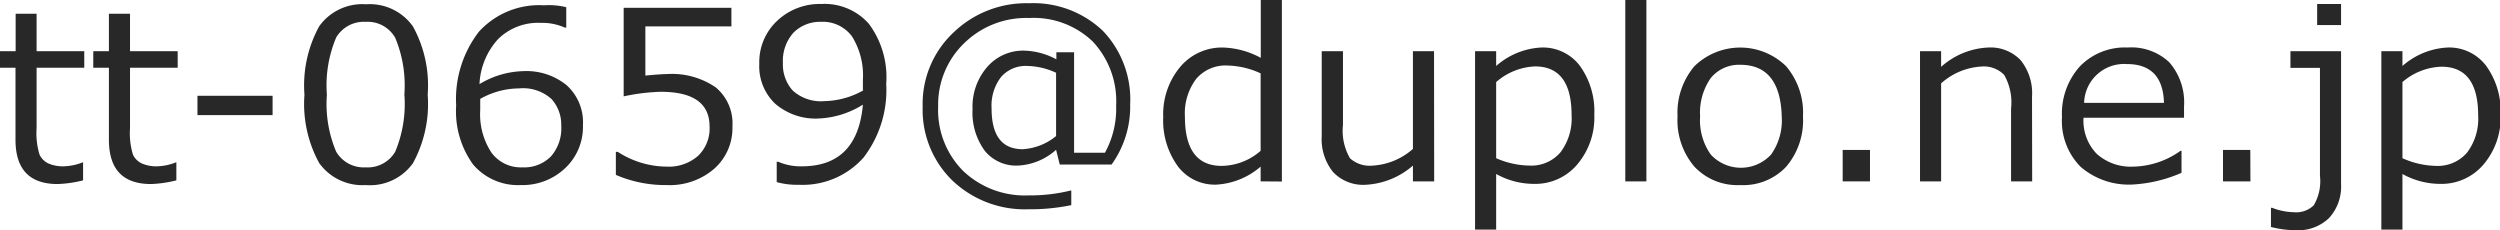 <svg id="レイヤー_1" data-name="レイヤー 1" xmlns="http://www.w3.org/2000/svg" viewBox="0 0 169.4 15.6"><defs><style>.cls-1{fill:#282828;}</style></defs><title>duplo_partner-mail</title><path class="cls-1" d="M4.27,15.25q-2.85,0-2.85-3V7.37H.37V6.25H1.43V3.71H2.85V6.25H6.08V7.37H2.85v4.09a5,5,0,0,0,.2,1.8,1.25,1.25,0,0,0,.61.6,2.46,2.46,0,0,0,1,.19A3.71,3.71,0,0,0,6,13.77h0V15A8,8,0,0,1,4.27,15.25Z" transform="translate(-0.37 -2.78)"/><path class="cls-1" d="M10.6,15.25q-2.85,0-2.85-3V7.37H6.69V6.25H7.75V3.71H9.18V6.25h3.23V7.37H9.18v4.09a5,5,0,0,0,.2,1.8,1.25,1.25,0,0,0,.61.6,2.46,2.46,0,0,0,1,.19,3.71,3.71,0,0,0,1.33-.28h0V15A8,8,0,0,1,10.6,15.25Z" transform="translate(-0.37 -2.78)"/><path class="cls-1" d="M18.84,10.58H13.75V9.27h5.09Z" transform="translate(-0.37 -2.78)"/><path class="cls-1" d="M25.15,15.32A3.6,3.6,0,0,1,22,13.83a8.31,8.31,0,0,1-1-4.63,8.33,8.33,0,0,1,1-4.64,3.59,3.59,0,0,1,3.18-1.49,3.58,3.58,0,0,1,3.17,1.5,8.27,8.27,0,0,1,1,4.62,8.35,8.35,0,0,1-1,4.65A3.58,3.58,0,0,1,25.15,15.32Zm0-11.06a2.17,2.17,0,0,0-2,1.06,8.32,8.32,0,0,0-.63,3.88,8.28,8.28,0,0,0,.63,3.86,2.17,2.17,0,0,0,2,1.06,2.16,2.16,0,0,0,2-1.06,8.37,8.37,0,0,0,.62-3.88,8.38,8.38,0,0,0-.62-3.84A2.15,2.15,0,0,0,25.15,4.26Z" transform="translate(-0.37 -2.78)"/><path class="cls-1" d="M38.74,3.27V4.65h-.1A3.74,3.74,0,0,0,37,4.33a3.85,3.85,0,0,0-2.88,1.1,4.84,4.84,0,0,0-1.26,3.05,6,6,0,0,1,3-.88,4.31,4.31,0,0,1,2.9.95,3.38,3.38,0,0,1,1.11,2.72,3.83,3.83,0,0,1-1.21,2.91,4.2,4.2,0,0,1-3,1.14,4,4,0,0,1-3.23-1.39,6.14,6.14,0,0,1-1.15-4,7.48,7.48,0,0,1,1.54-5,5.51,5.51,0,0,1,4.41-1.79A4.83,4.83,0,0,1,38.74,3.27ZM32.91,9.48q0,.64,0,.77a4.72,4.72,0,0,0,.76,2.87,2.47,2.47,0,0,0,2.1,1,2.54,2.54,0,0,0,1.93-.74,2.88,2.88,0,0,0,.7-2.07,2.59,2.59,0,0,0-.66-1.82,2.87,2.87,0,0,0-2.19-.72A5.41,5.41,0,0,0,32.91,9.48Z" transform="translate(-0.37 -2.78)"/><path class="cls-1" d="M42.1,14.63V13.07h.13a6.16,6.16,0,0,0,3.31,1,3,3,0,0,0,2.12-.72,2.56,2.56,0,0,0,.79-2Q48.45,9,45.14,9a13.52,13.52,0,0,0-2.51.31v-6h7.3V4.57H44.1V7.9q1.08-.1,1.45-.1a5.23,5.23,0,0,1,3.33.91A3.18,3.18,0,0,1,50,11.35a3.68,3.68,0,0,1-1.23,2.86,4.6,4.6,0,0,1-3.21,1.11A8.48,8.48,0,0,1,42.1,14.63Z" transform="translate(-0.37 -2.78)"/><path class="cls-1" d="M53,15.12V13.74h.1a3.82,3.82,0,0,0,1.6.31q3.77,0,4.14-4.18a6.11,6.11,0,0,1-3,.94,4.19,4.19,0,0,1-2.94-1,3.49,3.49,0,0,1-1.08-2.71,3.83,3.83,0,0,1,1.21-2.91,4.2,4.2,0,0,1,3-1.14,4,4,0,0,1,3.22,1.35,6.05,6.05,0,0,1,1.17,4.06,7.49,7.49,0,0,1-1.54,5A5.51,5.51,0,0,1,54.5,15.3,5.11,5.11,0,0,1,53,15.12Zm5.84-6.23,0-.7a5,5,0,0,0-.73-2.93,2.45,2.45,0,0,0-2.12-1A2.53,2.53,0,0,0,54.13,5a2.87,2.87,0,0,0-.71,2.06,2.63,2.63,0,0,0,.66,1.85,2.84,2.84,0,0,0,2.18.72A5.54,5.54,0,0,0,58.89,8.89Z" transform="translate(-0.37 -2.78)"/><path class="cls-1" d="M75.69,13.93H72.18l-.25-1A4.16,4.16,0,0,1,69.34,14a2.74,2.74,0,0,1-2.24-1,4.37,4.37,0,0,1-.83-2.83,4.09,4.09,0,0,1,1-2.86,3.22,3.22,0,0,1,2.48-1.1,4.88,4.88,0,0,1,2.2.59V6.32h1.2v6.81h2.09A6.19,6.19,0,0,0,76,9.94,5.91,5.91,0,0,0,74.42,5.6,5.78,5.78,0,0,0,70.1,4a6,6,0,0,0-4.41,1.72A5.77,5.77,0,0,0,63.94,10a5.84,5.84,0,0,0,1.69,4.36,6.06,6.06,0,0,0,4.43,1.66,11.49,11.49,0,0,0,2.9-.34v1a13.7,13.7,0,0,1-2.91.28A7.11,7.11,0,0,1,64.89,15a6.69,6.69,0,0,1-2-5,6.62,6.62,0,0,1,2.07-5,7.1,7.1,0,0,1,5.13-2,6.83,6.83,0,0,1,5,1.86,6.72,6.72,0,0,1,1.86,5A6.71,6.71,0,0,1,75.69,13.93ZM71.93,12V7.71A4.86,4.86,0,0,0,70,7.25,2.21,2.21,0,0,0,68.2,8a3.18,3.18,0,0,0-.64,2.13q0,2.76,2.11,2.76A3.92,3.92,0,0,0,71.93,12Z" transform="translate(-0.37 -2.78)"/><path class="cls-1" d="M85.79,15.07v-1a5,5,0,0,1-3,1.22,3.13,3.13,0,0,1-2.6-1.23,5.28,5.28,0,0,1-1-3.35,5,5,0,0,1,1.17-3.42A3.69,3.69,0,0,1,83.23,6a5.71,5.71,0,0,1,2.57.7V2.78h1.43v12.3Zm0-2.09V7.75a5.63,5.63,0,0,0-2.26-.53,2.6,2.6,0,0,0-2.11.91,3.89,3.89,0,0,0-.76,2.56q0,3.33,2.49,3.33A4.07,4.07,0,0,0,85.79,13Z" transform="translate(-0.37 -2.78)"/><path class="cls-1" d="M97.55,15.07H96.11V14a5.28,5.28,0,0,1-3.2,1.3,2.81,2.81,0,0,1-2.21-.86A3.55,3.55,0,0,1,89.93,12V6.25h1.44v5a3.69,3.69,0,0,0,.48,2.26A2,2,0,0,0,93.4,14a4.5,4.5,0,0,0,2.71-1.13V6.25h1.43Z" transform="translate(-0.37 -2.78)"/><path class="cls-1" d="M101.75,14.57v3.77h-1.43V6.25h1.43v1A5,5,0,0,1,104.81,6a3.14,3.14,0,0,1,2.59,1.21,5.25,5.25,0,0,1,1,3.34,4.9,4.9,0,0,1-1.17,3.39,3.71,3.71,0,0,1-2.88,1.3A5.29,5.29,0,0,1,101.75,14.57Zm0-6.23V13.5A5.81,5.81,0,0,0,104,14a2.6,2.6,0,0,0,2.1-.89,3.8,3.8,0,0,0,.76-2.53q0-3.3-2.48-3.3A4.26,4.26,0,0,0,101.75,8.34Z" transform="translate(-0.37 -2.78)"/><path class="cls-1" d="M111.93,15.07h-1.43V2.78h1.43Z" transform="translate(-0.37 -2.78)"/><path class="cls-1" d="M118.29,15.32a4,4,0,0,1-3.11-1.25,4.85,4.85,0,0,1-1.14-3.4,4.87,4.87,0,0,1,1.15-3.41,4.45,4.45,0,0,1,6.2,0,4.86,4.86,0,0,1,1.15,3.42,4.83,4.83,0,0,1-1.15,3.41A4,4,0,0,1,118.29,15.32Zm0-8.15a2.47,2.47,0,0,0-2,.9,4.09,4.09,0,0,0-.72,2.6,4,4,0,0,0,.72,2.58,2.78,2.78,0,0,0,4.09,0,4,4,0,0,0,.72-2.58Q121,7.17,118.29,7.17Z" transform="translate(-0.37 -2.78)"/><path class="cls-1" d="M127.08,15.07h-1.85V12.94h1.85Z" transform="translate(-0.37 -2.78)"/><path class="cls-1" d="M138.07,15.07h-1.43V10.13a3.77,3.77,0,0,0-.47-2.28,1.94,1.94,0,0,0-1.56-.56,4.46,4.46,0,0,0-2.71,1.14v6.64h-1.43V6.25h1.43V7.31A5.12,5.12,0,0,1,135.09,6a2.82,2.82,0,0,1,2.2.86,3.56,3.56,0,0,1,.77,2.47Z" transform="translate(-0.37 -2.78)"/><path class="cls-1" d="M144.93,15.28a5,5,0,0,1-3.57-1.19,4.4,4.4,0,0,1-1.27-3.37,4.79,4.79,0,0,1,1.21-3.44A4.24,4.24,0,0,1,144.53,6a3.75,3.75,0,0,1,2.83,1,4.14,4.14,0,0,1,1,3v.76h-6.81a3.22,3.22,0,0,0,.9,2.45,3.47,3.47,0,0,0,2.49.86A5.67,5.67,0,0,0,148.12,13h.07v1.49A9.56,9.56,0,0,1,144.93,15.28Zm-3.37-5.53H147q-.07-2.63-2.52-2.63a2.71,2.71,0,0,0-2.89,2.63Z" transform="translate(-0.37 -2.78)"/><path class="cls-1" d="M152.86,15.07H151V12.94h1.85Z" transform="translate(-0.37 -2.78)"/><path class="cls-1" d="M159,15.25a3.15,3.15,0,0,1-.81,2.3,3,3,0,0,1-2.21.83,6.84,6.84,0,0,1-1.73-.22v-1.3h.08a4.23,4.23,0,0,0,1.48.3,1.7,1.7,0,0,0,1.34-.47,3.21,3.21,0,0,0,.42-2V7.38h-2V6.25H159Zm0-10.77h-1.62V3.05H159Z" transform="translate(-0.37 -2.78)"/><path class="cls-1" d="M163.16,14.57v3.77h-1.43V6.25h1.43v1A5,5,0,0,1,166.22,6a3.14,3.14,0,0,1,2.59,1.21,5.25,5.25,0,0,1,1,3.34,4.9,4.9,0,0,1-1.17,3.39,3.72,3.72,0,0,1-2.89,1.3A5.29,5.29,0,0,1,163.16,14.57Zm0-6.23V13.5a5.8,5.8,0,0,0,2.27.52,2.61,2.61,0,0,0,2.1-.89,3.8,3.8,0,0,0,.76-2.53q0-3.3-2.49-3.3A4.25,4.25,0,0,0,163.16,8.34Z" transform="translate(-0.37 -2.78)"/></svg>
